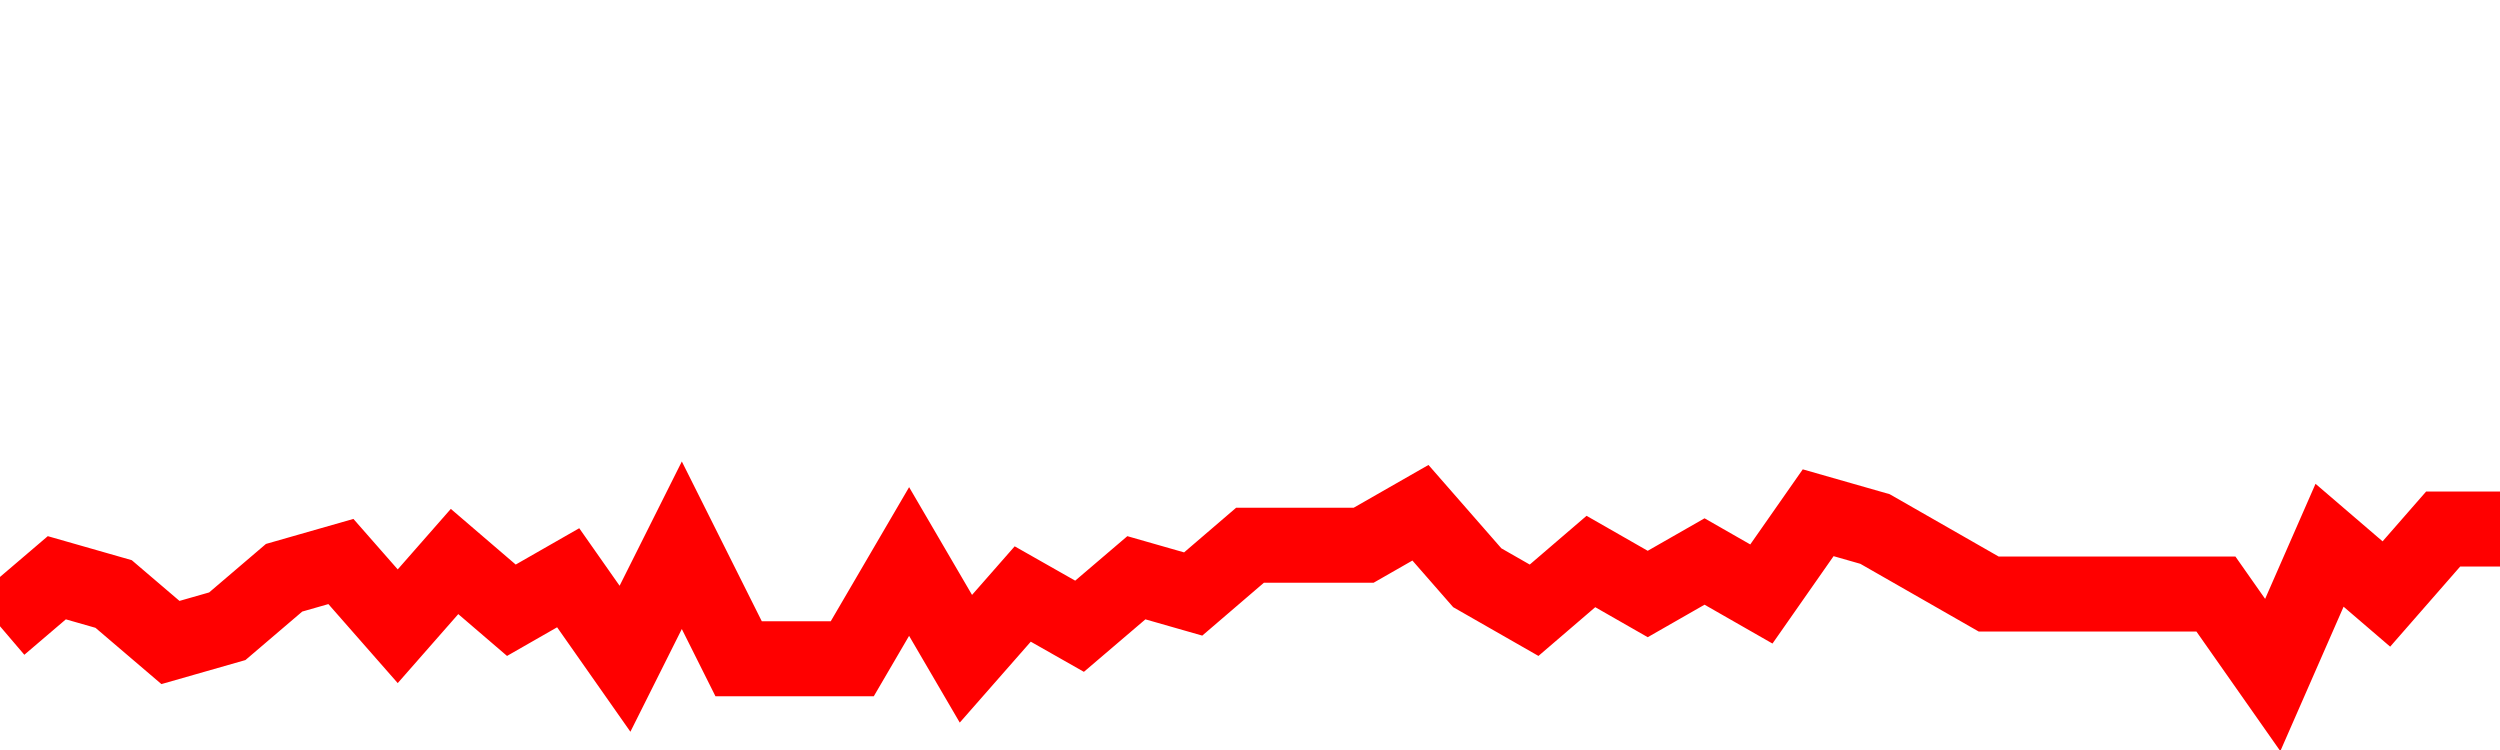 <svg xmlns="http://www.w3.org/2000/svg" xmlns:xlink="http://www.w3.org/1999/xlink" viewBox="0 0 100 30" class="ranking"><path  class="rline" d="M 0 25.05 L 0 25.05 L 2.273 23.11 L 4.545 23.76 L 6.818 25.7 L 9.091 25.05 L 11.364 23.11 L 13.636 22.46 L 15.909 25.05 L 18.182 22.46 L 20.455 24.41 L 22.727 23.11 L 25 26.35 L 27.273 21.81 L 29.545 26.35 L 31.818 26.35 L 34.091 26.35 L 36.364 22.46 L 38.636 26.35 L 40.909 23.76 L 43.182 25.05 L 45.455 23.11 L 47.727 23.76 L 50 21.81 L 52.273 21.81 L 54.545 21.81 L 56.818 20.51 L 59.091 23.11 L 61.364 24.41 L 63.636 22.46 L 65.909 23.76 L 68.182 22.46 L 70.455 23.76 L 72.727 20.51 L 75 21.16 L 77.273 22.46 L 79.545 23.76 L 81.818 23.76 L 84.091 23.76 L 86.364 23.76 L 88.636 23.76 L 90.909 27 L 93.182 21.81 L 95.455 23.76 L 97.727 21.16 L 100 21.16" fill="none" stroke-width="3" stroke="red"></path></svg>